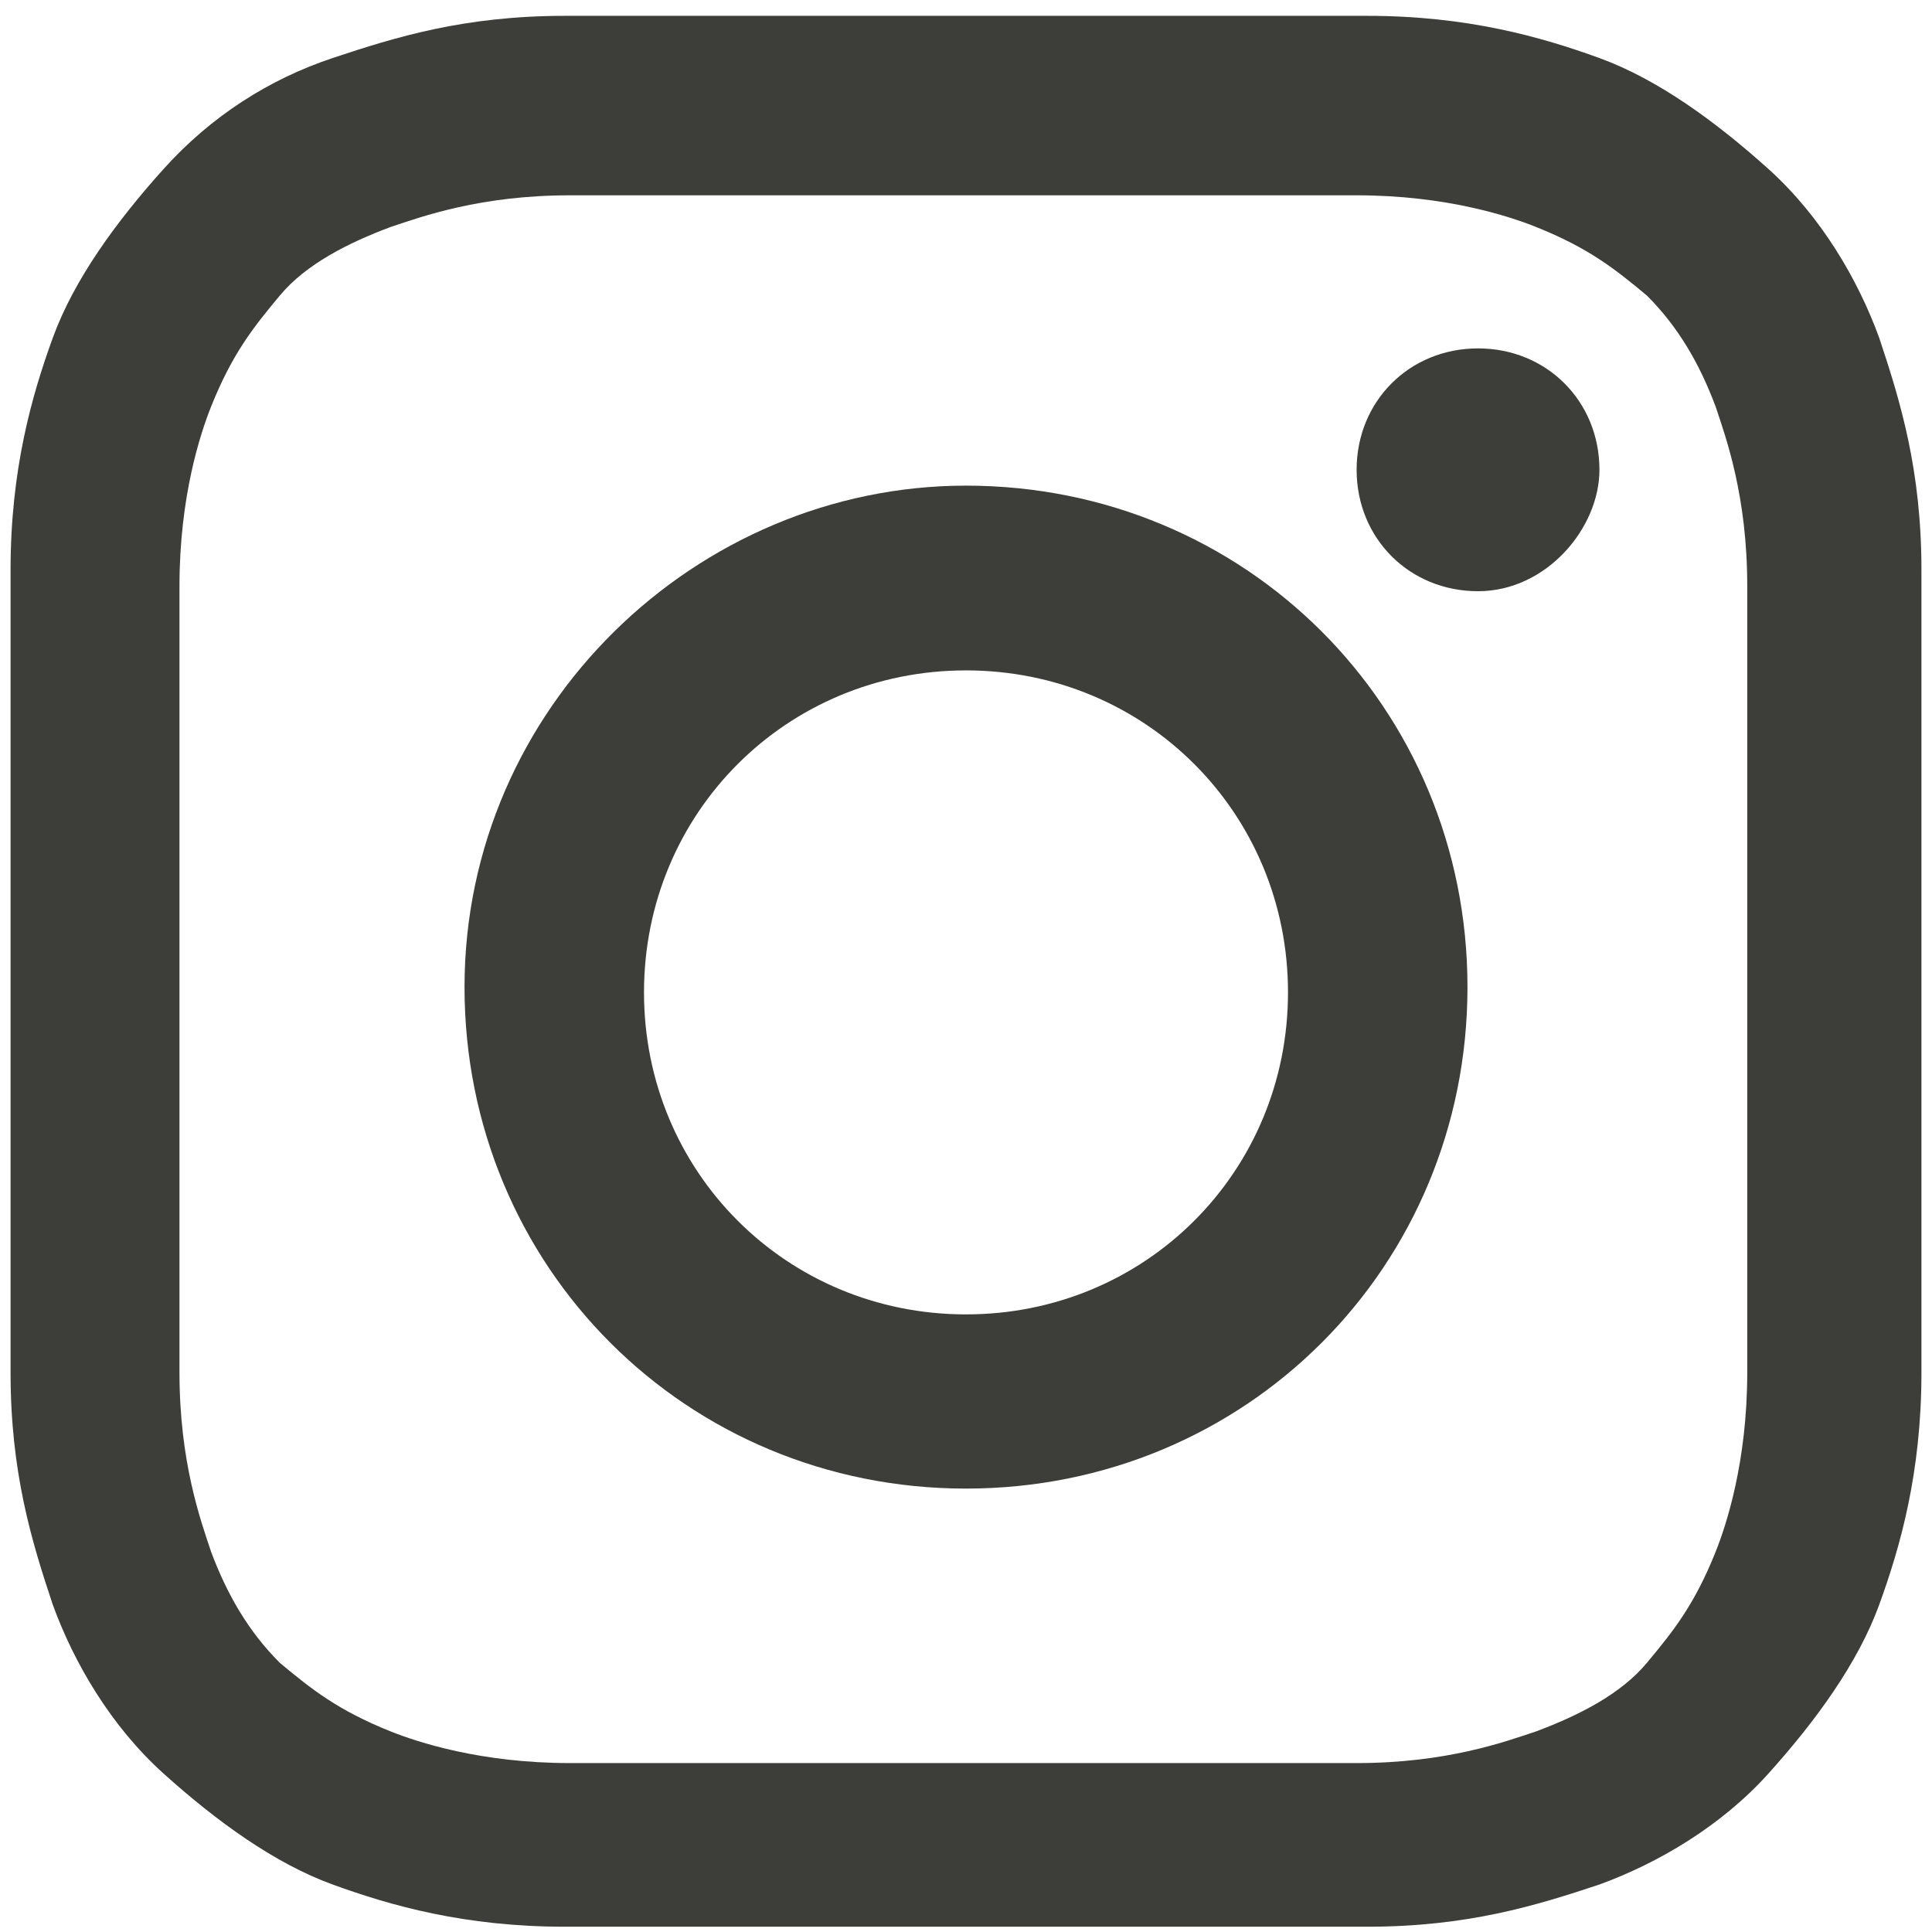 <?xml version="1.0" encoding="UTF-8"?>
<svg id="Ebene_1" xmlns="http://www.w3.org/2000/svg" version="1.1" viewBox="0 0 36.6 36.6">
  <!-- Generator: Adobe Illustrator 29.8.1, SVG Export Plug-In . SVG Version: 2.1.1 Build 2)  -->
  <defs>
    <style>
      .st0 {
        fill: #3d3e39;
      }
    </style>
  </defs>
  <path class="st0" d="M18.3,3.7h7.4c1.7,0,2.9.4,3.4.6,1,.4,1.5.8,2.1,1.3.6.6,1,1.3,1.3,2.1.2.6.6,1.7.6,3.4v14.9c0,1.7-.4,2.9-.6,3.4-.4,1-.8,1.5-1.3,2.1-.5.6-1.3,1-2.1,1.3-.6.2-1.7.6-3.4.6h-14.9c-1.7,0-2.9-.4-3.4-.6-1-.4-1.5-.8-2.1-1.3-.6-.6-1-1.3-1.3-2.1-.2-.6-.6-1.7-.6-3.4v-14.9c0-1.7.4-2.9.6-3.4.4-1,.8-1.5,1.3-2.1s1.3-1,2.1-1.3c.6-.2,1.7-.6,3.4-.6h7.4M18.3.3h-7.6c-1.9,0-3.2.4-4.4.8s-2.3,1.1-3.2,2.1c-.9,1-1.7,2.1-2.1,3.2-.4,1.1-.8,2.5-.8,4.4v15.2c0,1.9.4,3.2.8,4.4.4,1.1,1.1,2.3,2.1,3.2s2.1,1.7,3.2,2.1c1.1.4,2.5.8,4.4.8h15.2c1.9,0,3.2-.4,4.4-.8,1.1-.4,2.3-1.1,3.2-2.1s1.7-2.1,2.1-3.2.8-2.5.8-4.4v-15.2c0-1.9-.4-3.2-.8-4.4-.4-1.1-1.1-2.3-2.1-3.2s-2.1-1.7-3.2-2.1c-1.1-.4-2.5-.8-4.4-.8h-7.6"/>
  <path class="st0" d="M18.3,9.2c-5.1,0-9.5,4.2-9.5,9.5s4.2,9.5,9.5,9.5,9.5-4.2,9.5-9.5-4.2-9.5-9.5-9.5M18.3,24.9c-3.4,0-6.1-2.7-6.1-6.1s2.7-6.1,6.1-6.1,6.1,2.7,6.1,6.1-2.7,6.1-6.1,6.1"/>
  <path class="st0" d="M30.3,8.9c0,1.1-1,2.3-2.3,2.3s-2.3-1-2.3-2.3,1-2.3,2.3-2.3,2.3,1,2.3,2.3"/>
</svg>